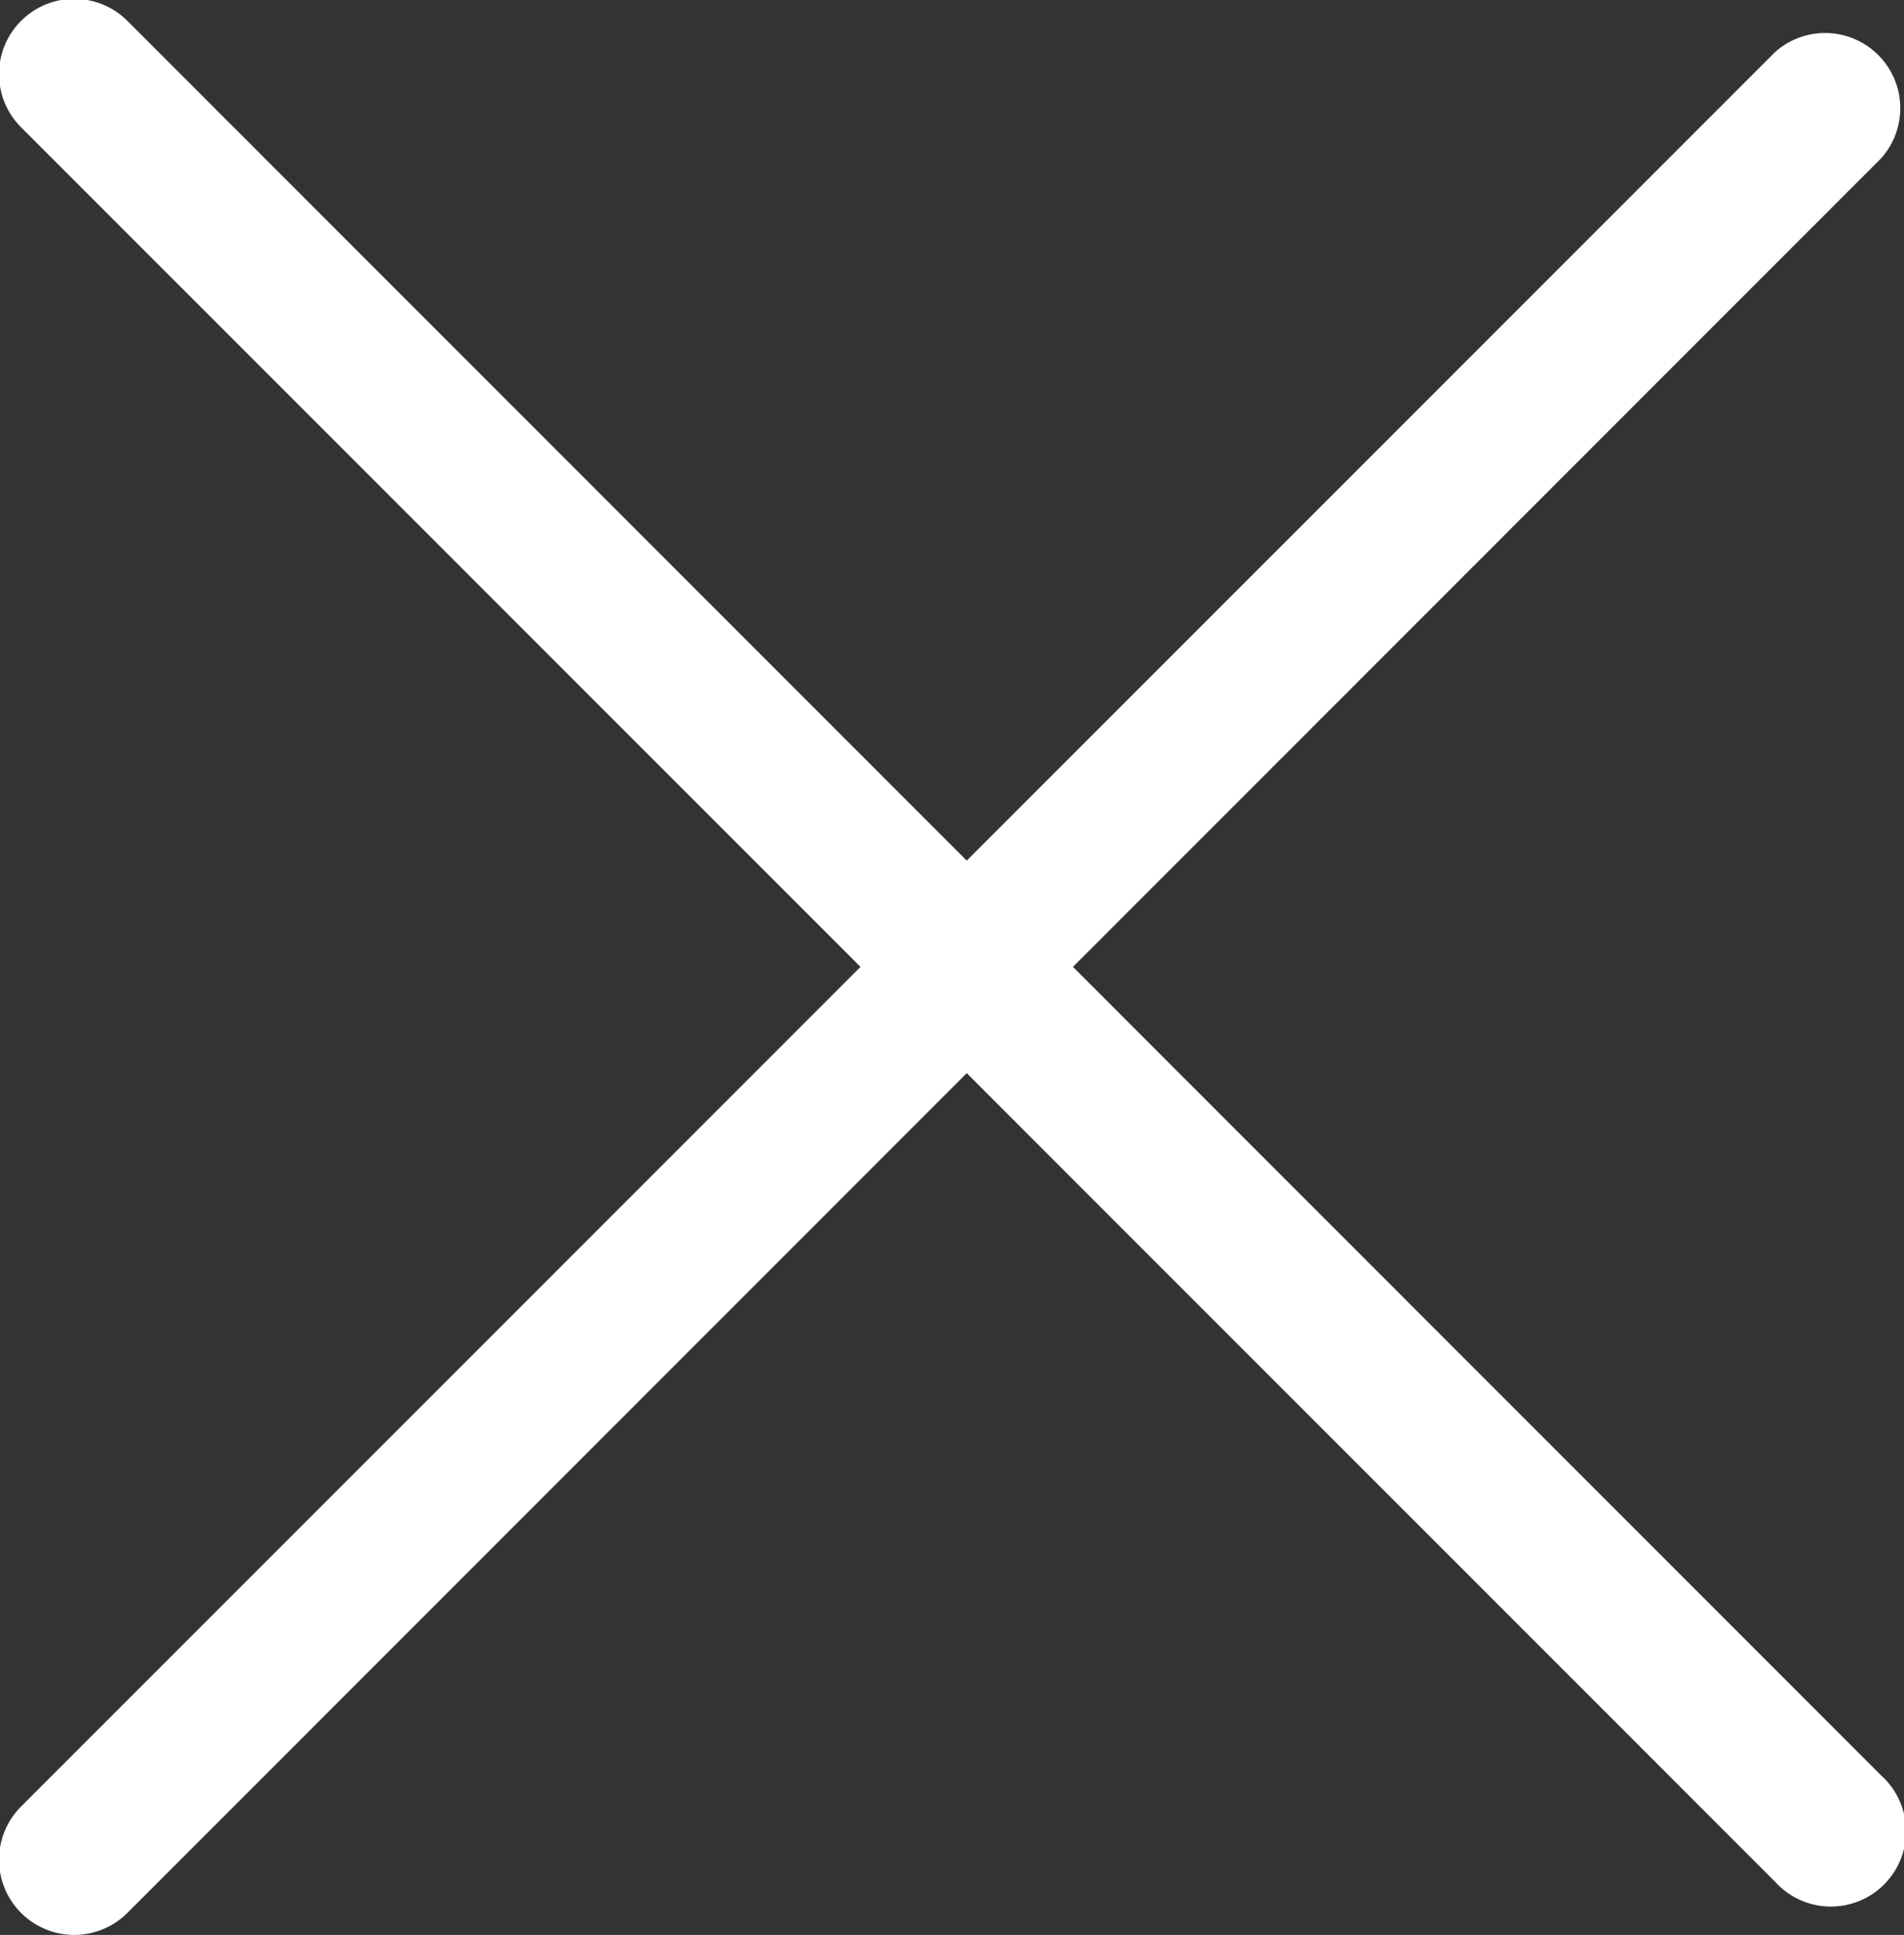 <svg id="グループ_2" data-name="グループ 2" xmlns="http://www.w3.org/2000/svg" width="50.66" height="51.469" viewBox="0 0 50.66 51.469">
  <rect x="0" y="0" width="50.66" height="51.469" fill="#333333" stroke="none"/>
<defs>
    <style>
      .cls-1 {
        fill: #fff;
        fill-rule: evenodd;
      }
    </style>
  </defs>
  <path id="長方形_28" data-name="長方形 28" class="cls-1" d="M2546.67,44.837l46.66,46.669a2,2,0,1,1-2.82,2.829l-46.67-46.669A2,2,0,1,1,2546.67,44.837Z" transform="translate(-2543.28 -44.281)"/>
  <path id="長方形_28-2" data-name="長方形 28" class="cls-1" d="M2543.84,92.335l46.67-46.669a2,2,0,0,1,2.82,2.828l-46.66,46.669A2,2,0,0,1,2543.84,92.335Z" transform="translate(-2543.28 -44.281)"/>
</svg>
